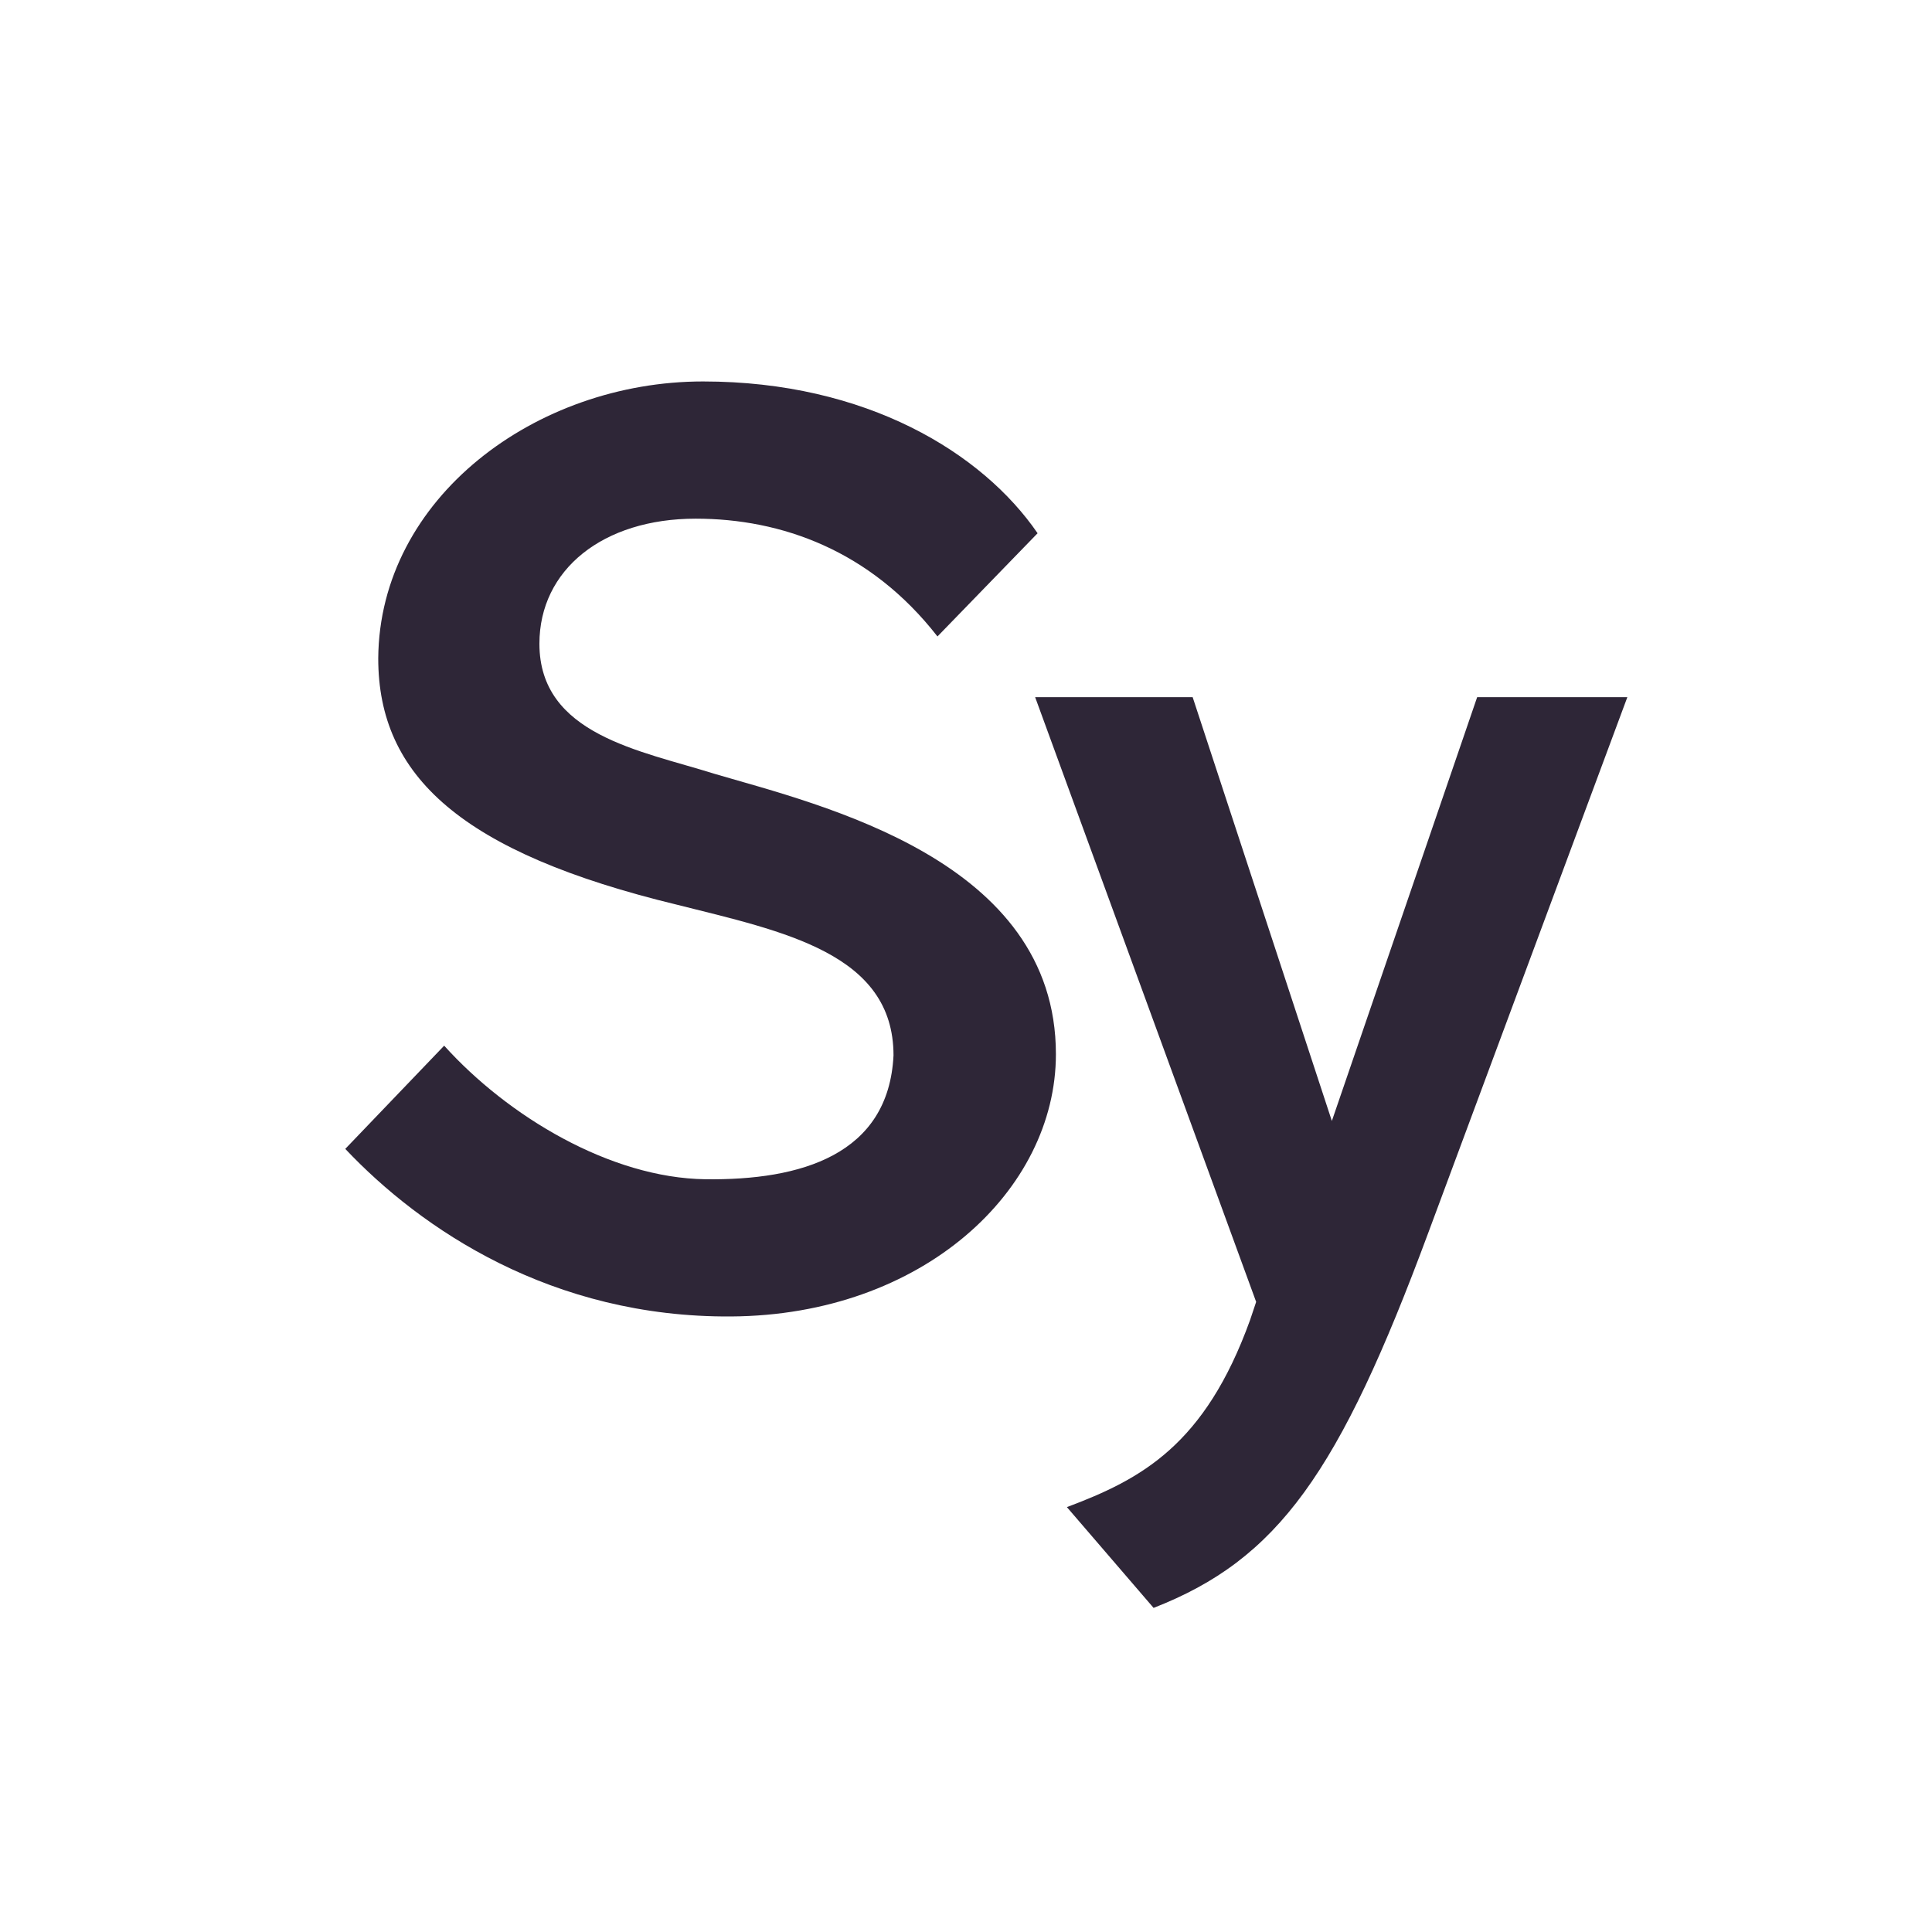<?xml version="1.0" encoding="UTF-8" standalone="no"?>
<!DOCTYPE svg PUBLIC "-//W3C//DTD SVG 1.1//EN" "http://www.w3.org/Graphics/SVG/1.1/DTD/svg11.dtd">
<svg width="100%" height="100%" viewBox="0 0 128 128" version="1.1" xmlns="http://www.w3.org/2000/svg" xmlns:xlink="http://www.w3.org/1999/xlink" xml:space="preserve" xmlns:serif="http://www.serif.com/" style="fill-rule:evenodd;clip-rule:evenodd;stroke-linejoin:round;stroke-miterlimit:2;">
    <g transform="matrix(1,0,0,1,-3016.62,-507.533)">
        <g id="Icon-outlined" transform="matrix(0.086,0,0,0.409,3010.69,328.32)">
            <rect x="69.254" y="437.913" width="1495.84" height="312.773" style="fill:none;"/>
            <clipPath id="_clip1">
                <rect x="69.254" y="437.913" width="1495.84" height="312.773"/>
            </clipPath>
            <g clip-path="url(#_clip1)">
                <g transform="matrix(18.813,0,0,3.934,-2578.25,-1610.8)">
                    <path d="M170.65,575.044C178.5,574.994 183.95,569.844 183.95,564.244C183.95,556.244 174.35,553.994 169.95,552.694C166.95,551.744 162.8,551.094 162.8,547.344C162.8,544.294 165.4,542.194 169.2,542.194C172.7,542.194 176.35,543.494 179.1,547.044L183.2,542.794C180.95,539.494 176.2,536.544 169.5,536.544C162.65,536.544 156.25,541.344 156.2,547.944C156.2,552.794 159.6,555.944 168.45,558.094C172.8,559.194 177.3,560.094 177.3,564.294C177.1,568.394 173.5,569.444 169.6,569.394C165.7,569.344 161.5,566.794 158.9,563.894L154.85,568.144C157.95,571.444 163.3,575.094 170.65,575.044Z" style="fill:rgb(46,38,55);fill-rule:nonzero;"/>
                    <path d="M201.2,549.544L195.25,566.994L189.55,549.544L183.1,549.544L192.15,574.444L191.9,575.194C190.05,580.344 187.45,581.744 184.4,582.894L187.95,587.044C193.05,585.044 195.55,581.494 199.2,571.594L207.35,549.544L201.2,549.544Z" style="fill:rgb(46,38,55);fill-rule:nonzero;"/>
                </g>
                <g transform="matrix(9.12,0,0,2.39,-9241.68,445.918)">
                    <rect x="1045.01" y="8.786" width="286.406" height="141.4" style="fill:none;"/>
                </g>
            </g>
        </g>
    </g>
</svg>
